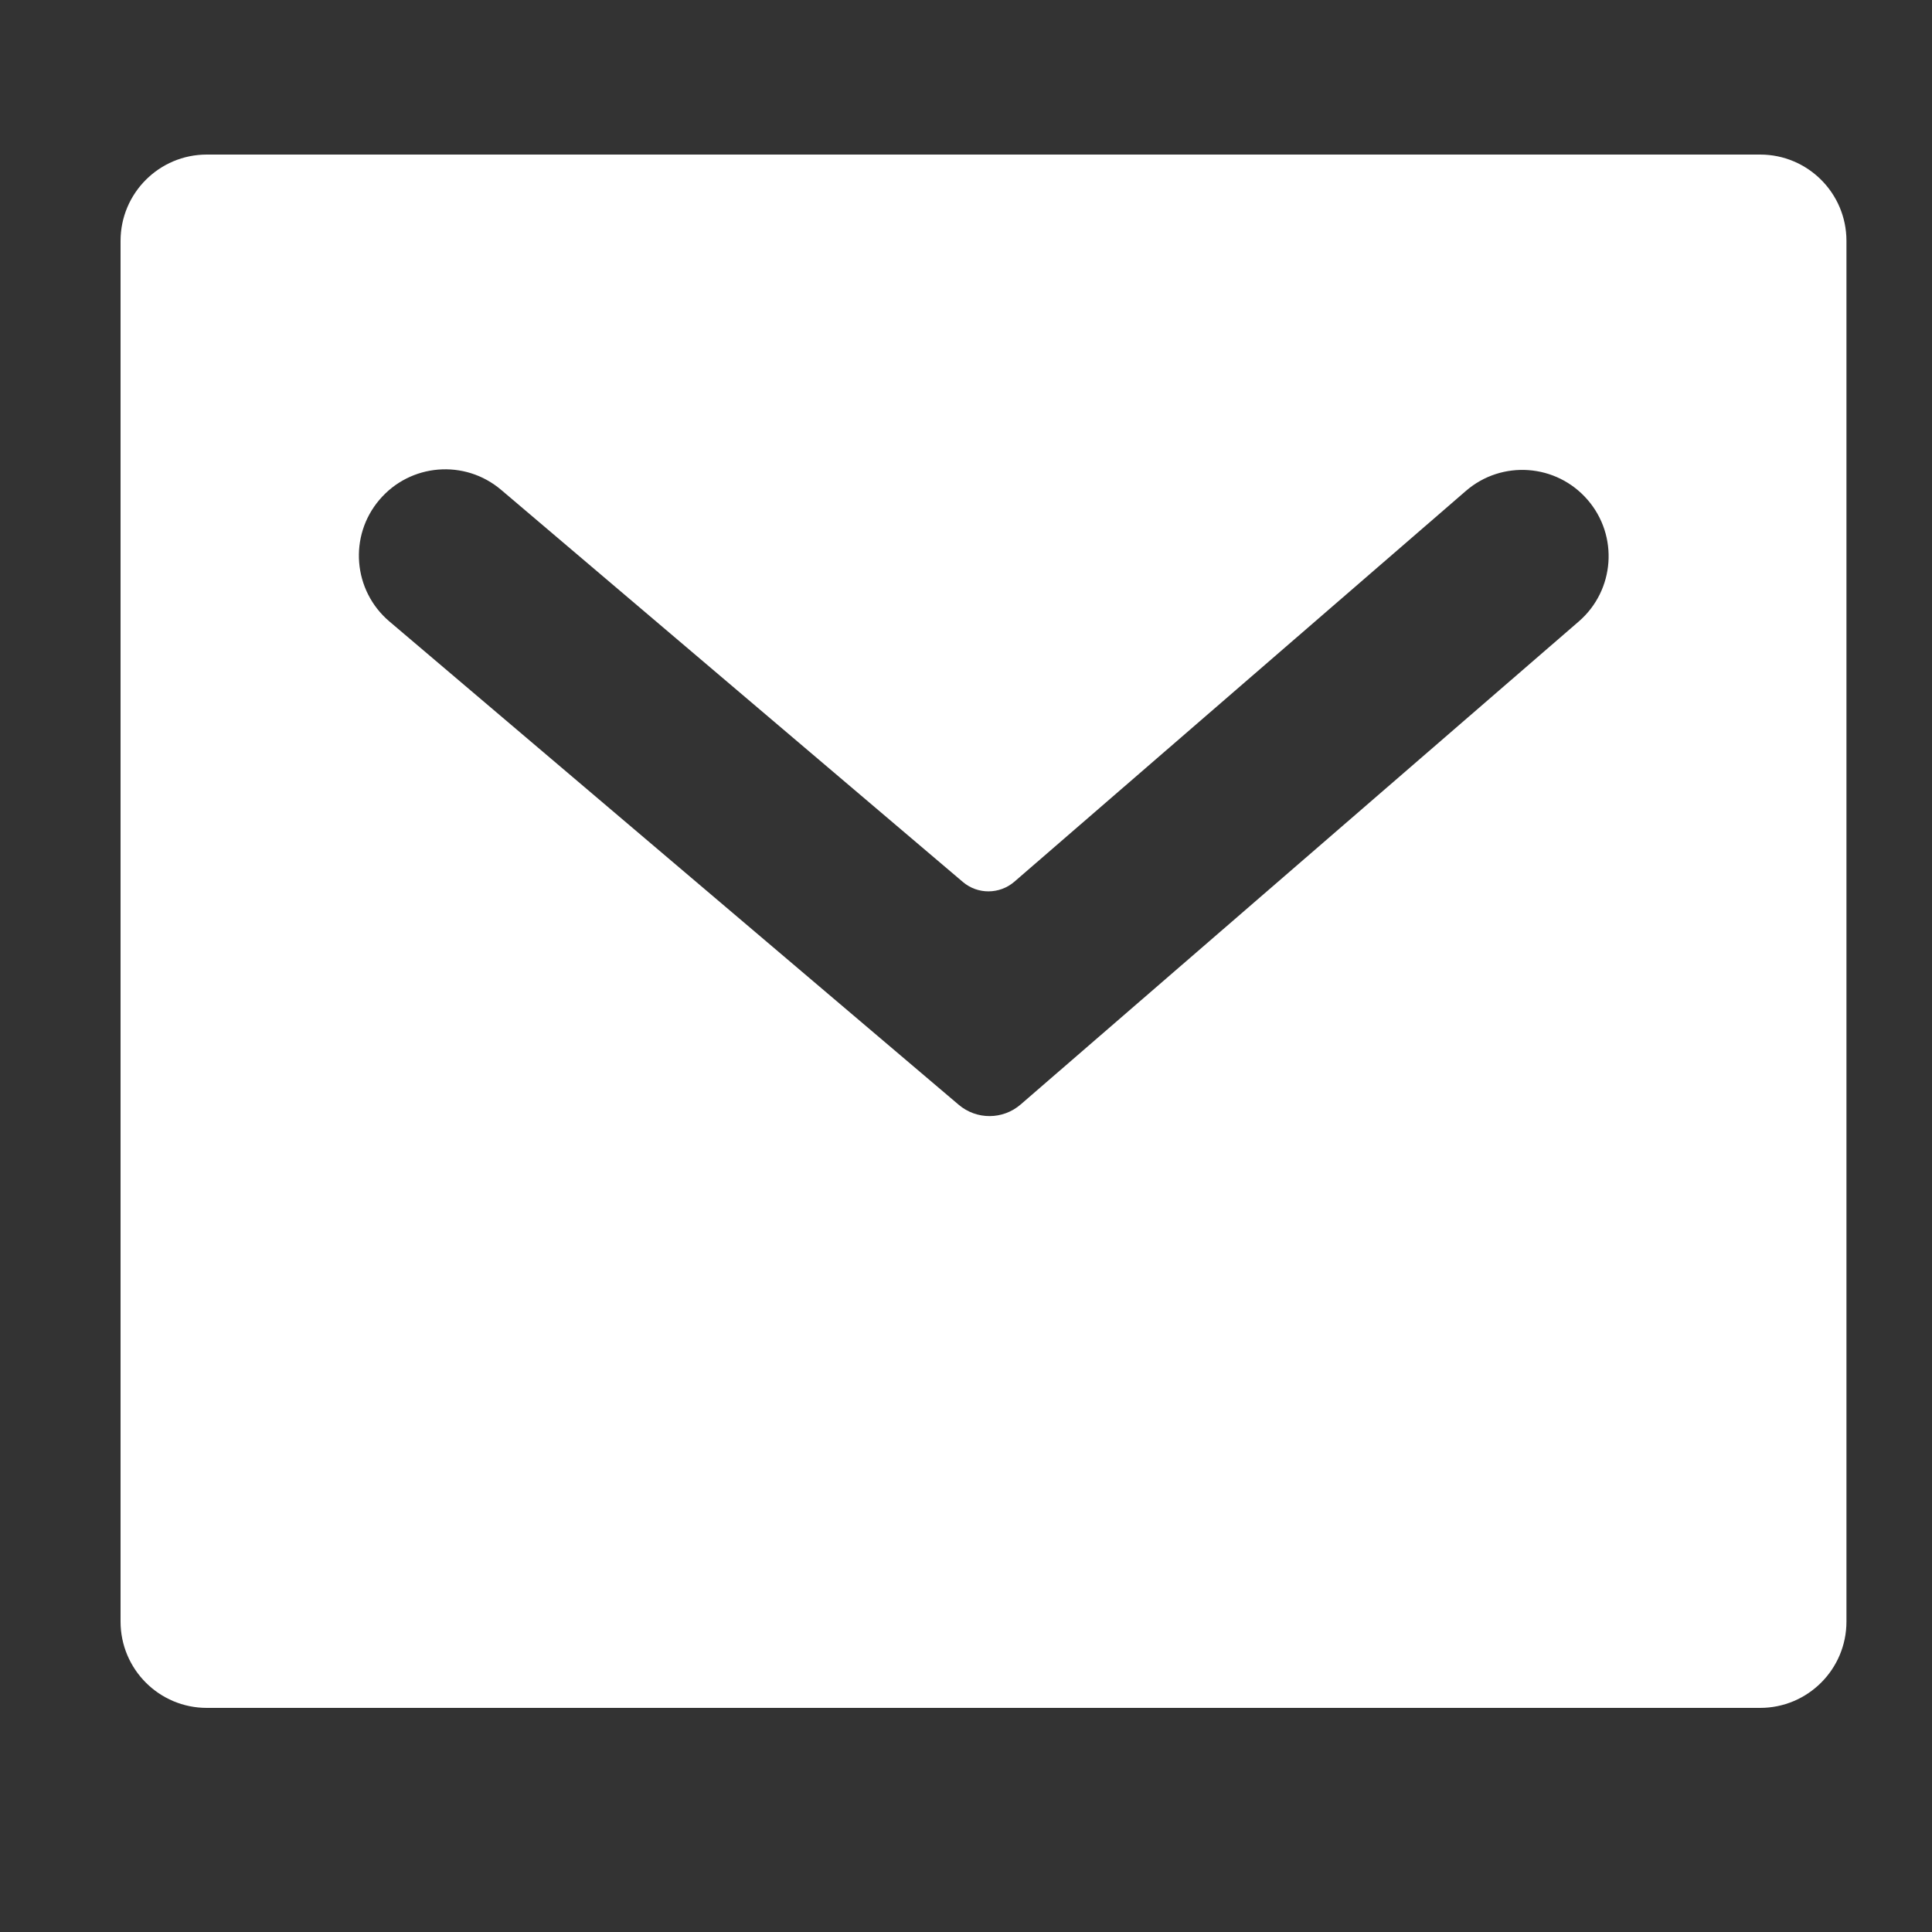<svg width="25" height="25" viewBox="0 0 25 25" fill="none" xmlns="http://www.w3.org/2000/svg">
<rect x="0" y="0" width="25" height="25" fill="#333333" stroke="none"/>
<path d="M2.676 2H22.776C23.393 2 23.893 2.5 23.893 3.117V20.983C23.893 21.6 23.393 22.1 22.776 22.1H2.676C2.06 22.1 1.56 21.6 1.56 20.983V3.117C1.56 2.5 2.06 2 2.676 2ZM13.125 11.41C12.934 11.574 12.652 11.576 12.46 11.413L6.484 6.338C6.013 5.939 5.309 5.997 4.91 6.467C4.51 6.937 4.568 7.641 5.038 8.041L12.406 14.296C12.637 14.492 12.977 14.491 13.207 14.292L20.429 8.042C20.896 7.638 20.947 6.933 20.543 6.467C20.139 6 19.434 5.949 18.968 6.353L13.125 11.41Z" fill="white"/>
</svg>
